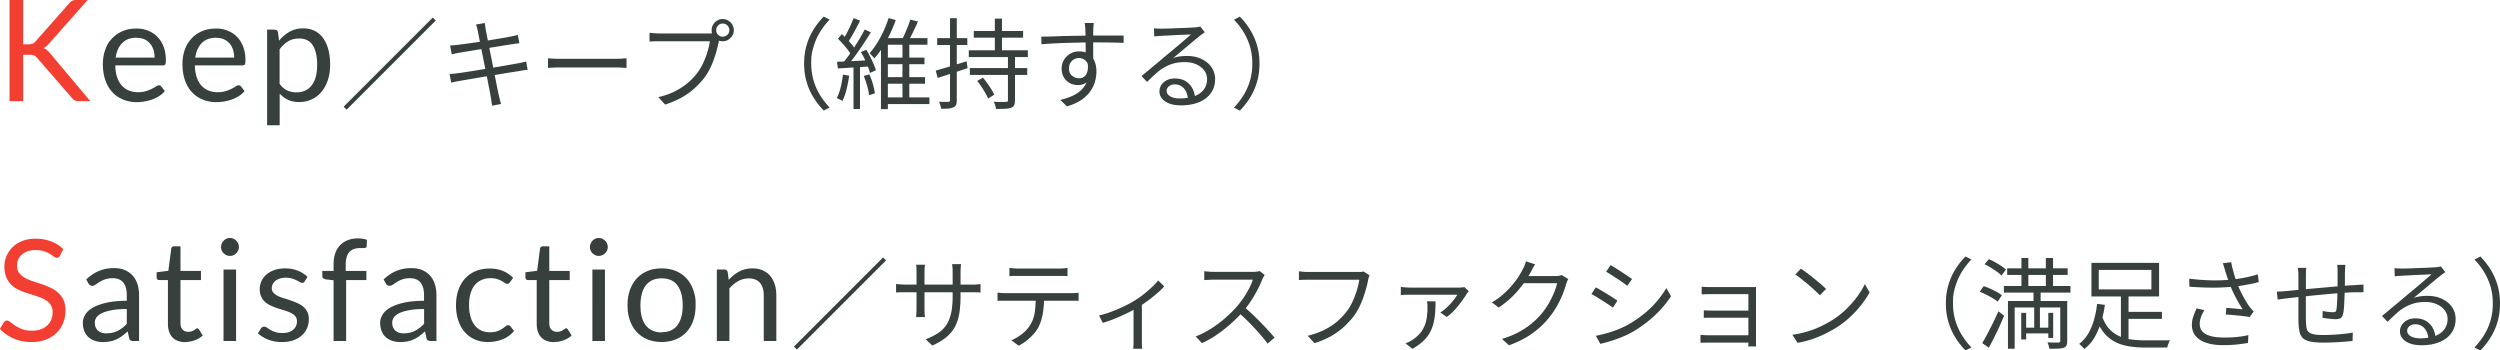 <svg xmlns="http://www.w3.org/2000/svg" id="_レイヤー_2" data-name="レイヤー_2" viewBox="0 0 354.33 49.67"><defs><style>.cls-1{fill:#37403d}.cls-2{fill:#f23f32}</style></defs><g id="layer1"><path d="M3.29 6.28h.73c.25 0 .46-.03.6-.09s.29-.17.42-.33L9.82.46c.15-.17.29-.29.42-.35.14-.07.31-.11.53-.11h1.65L6.96 6.17c-.14.15-.27.28-.4.39-.12.11-.25.19-.4.26.19.06.35.15.49.27s.29.27.44.45l5.7 6.79h-1.68c-.13 0-.23 0-.32-.03-.09-.02-.16-.05-.23-.08a.7.7 0 0 1-.17-.13c-.05-.05-.11-.11-.16-.17L5.28 8.23q-.105-.12-.21-.21a.86.86 0 0 0-.51-.23c-.11-.02-.25-.02-.4-.02h-.88v6.56H1.35V0h1.93v6.28Z" class="cls-2"/><path d="M19.31 4.04c.61 0 1.17.1 1.68.31.51.2.96.5 1.33.88s.67.86.88 1.42.31 1.21.31 1.92c0 .28-.03.47-.09.56s-.17.14-.34.14h-6.74c.01.64.1 1.2.26 1.67s.38.87.66 1.18.61.55 1 .71.82.24 1.3.24c.45 0 .83-.05 1.15-.16.32-.1.6-.21.83-.33s.43-.23.58-.33.29-.16.4-.16c.15 0 .26.06.34.17l.5.65c-.22.27-.48.5-.79.7s-.64.36-.98.48c-.35.13-.71.22-1.08.29-.37.06-.74.1-1.11.1-.7 0-1.34-.12-1.93-.36s-1.1-.58-1.53-1.04-.76-1.02-1-1.7c-.24-.67-.36-1.45-.36-2.32q0-1.065.33-1.98c.33-.915.53-1.14.94-1.59s.9-.8 1.49-1.06 1.25-.38 1.98-.38Zm.04 1.31c-.86 0-1.54.25-2.03.75s-.8 1.18-.92 2.06h5.51c0-.41-.06-.79-.17-1.13s-.28-.64-.5-.89a2.3 2.3 0 0 0-.8-.58c-.32-.14-.68-.2-1.08-.2Zm11.24-1.31c.61 0 1.17.1 1.68.31.51.2.96.5 1.33.88s.67.86.88 1.42.31 1.21.31 1.92c0 .28-.03.47-.09.56s-.17.14-.34.14h-6.74c.01.64.1 1.2.26 1.67s.38.87.66 1.18.61.55 1 .71.82.24 1.3.24c.45 0 .83-.05 1.16-.16s.6-.21.83-.33.43-.23.58-.33.29-.16.41-.16c.15 0 .26.06.34.17l.5.65c-.22.27-.48.5-.79.7s-.63.36-.99.48c-.35.13-.71.22-1.08.29-.37.06-.74.1-1.11.1-.7 0-1.35-.12-1.94-.36s-1.1-.58-1.53-1.04-.77-1.02-1-1.7c-.24-.67-.36-1.45-.36-2.32 0-.71.11-1.37.32-1.98s.53-1.14.94-1.59.9-.8 1.49-1.06 1.25-.38 1.98-.38Zm.04 1.31c-.86 0-1.54.25-2.03.75s-.8 1.18-.92 2.06h5.51c0-.41-.06-.79-.17-1.13s-.28-.64-.5-.89-.49-.44-.81-.58-.68-.2-1.08-.2Zm7.23 12.41V4.2h1.06c.25 0 .41.12.48.37l.15 1.2c.43-.53.93-.95 1.49-1.27s1.2-.48 1.92-.48c.58 0 1.11.11 1.58.33s.88.55 1.21.99.59.98.77 1.62c.18.65.27 1.39.27 2.23 0 .75-.1 1.44-.3 2.08s-.49 1.2-.86 1.67q-.555.705-1.38 1.11c-.54.27-1.16.41-1.83.41-.63 0-1.16-.1-1.6-.31s-.83-.5-1.18-.88v4.48h-1.78Zm4.51-12.3c-.58 0-1.09.13-1.53.4s-.84.64-1.21 1.13v4.9q.495.66 1.08.93c.39.18.83.27 1.31.27.94 0 1.66-.34 2.17-1.01s.76-1.63.76-2.88c0-.66-.06-1.23-.18-1.7s-.28-.86-.5-1.17c-.22-.3-.49-.52-.81-.67-.32-.14-.68-.21-1.09-.21Zm18.97-2.97.42.42-12.63 12.63-.42-.42zm2.4 8c.17 0 .37-.03.6-.05s.44-.05.63-.08c.25-.03.59-.07 1.01-.14s.91-.14 1.44-.23c.54-.09 1.09-.18 1.67-.27.57-.09 1.13-.19 1.67-.28s1.04-.18 1.49-.26.81-.14 1.08-.19.51-.09.71-.14c.21-.05.38-.09.53-.13l.22 1.18c-.14 0-.32.03-.54.06q-.33.045-.72.12c-.31.05-.69.11-1.16.18-.46.07-.96.16-1.5.25s-1.09.18-1.66.27-1.11.18-1.63.27l-1.4.24c-.41.07-.74.13-.98.17-.27.05-.51.09-.71.13s-.38.08-.53.13l-.25-1.22Zm.04-4.04c.17 0 .35-.02.54-.04.19-.01.4-.04.62-.06q.315-.045.9-.12c.38-.05.81-.11 1.3-.18.48-.07.98-.15 1.5-.23s1.02-.17 1.5-.25.92-.15 1.32-.22c.39-.07.7-.12.92-.17.21-.04.39-.08.57-.12s.32-.08.43-.12l.24 1.19c-.1 0-.25.03-.44.05s-.38.05-.57.08c-.24.04-.56.09-.97.15-.4.07-.85.14-1.34.22q-.735.12-1.5.24c-.51.08-1.01.16-1.49.24s-.91.15-1.28.21q-.555.09-.87.15c-.2.03-.38.06-.55.1s-.37.08-.58.14l-.24-1.26Zm3.95-2.02c-.04-.18-.08-.35-.12-.5q-.06-.24-.15-.45l1.26-.22c0 .13.03.29.06.47s.05.35.07.5c.02.09.06.31.13.65.06.34.15.77.25 1.28s.21 1.07.33 1.67.24 1.2.36 1.81.23 1.18.34 1.71c.1.53.19.99.27 1.36s.13.62.16.76c.05.21.1.42.15.64q.09.33.18.63l-1.27.24c-.04-.23-.07-.46-.1-.68s-.07-.43-.11-.64c-.02-.12-.06-.37-.13-.74s-.16-.81-.26-1.34c-.1-.52-.21-1.08-.34-1.69l-.36-1.8c-.12-.6-.23-1.15-.33-1.67-.1-.51-.19-.95-.26-1.3s-.11-.58-.13-.69m9.94 3.84c.14 0 .31.02.52.03s.43.02.68.03.5 0 .75 0h7.67c.35 0 .66 0 .91-.03s.45-.03.6-.04v1.37c-.14 0-.35-.02-.62-.04-.28-.02-.57-.03-.88-.03h-7.69c-.38 0-.75 0-1.09.02-.35.01-.63.03-.85.05V8.26Zm24.41-3.05c-.05.09-.09.2-.12.32s-.06.25-.09.38c-.07.36-.17.77-.29 1.22s-.27.91-.44 1.38-.37.93-.6 1.36c-.22.44-.48.84-.76 1.2a12 12 0 0 1-1.43 1.51c-.52.47-1.12.89-1.79 1.26s-1.44.7-2.3.97l-.95-1.05q1.38-.33 2.37-.84c.67-.34 1.25-.72 1.76-1.14.5-.42.95-.88 1.33-1.38.34-.43.63-.91.88-1.45s.46-1.08.62-1.62.28-1.04.34-1.49h-7.15c-.28 0-.54 0-.77.01-.23 0-.44.02-.63.03V4.64c.13.02.28.04.43.05.16.01.32.03.49.04.17 0 .33.01.48.01h7.03c.1 0 .22 0 .35-.01.13 0 .26-.03.39-.06zm-1.22-.94c0-.29.07-.55.22-.79q.21-.36.57-.57c.36-.21.49-.22.78-.22s.55.07.79.22c.24.14.43.34.57.57.14.24.22.5.22.79s-.07.55-.22.78q-.225.345-.57.57c-.24.15-.5.22-.79.22s-.55-.07-.78-.22q-.345-.21-.57-.57c-.15-.23-.22-.5-.22-.78m.65 0c0 .25.09.47.27.65s.4.27.65.27.48-.09.67-.27c.18-.18.27-.4.27-.65s-.09-.48-.27-.67c-.18-.18-.4-.27-.67-.27s-.47.09-.65.27-.27.4-.27.67m12.46 4.73c0-.91.11-1.77.34-2.56s.55-1.53.97-2.22.91-1.31 1.47-1.88l.84.43c-.53.55-.99 1.15-1.39 1.8q-.585.975-.9 2.07c-.315 1.095-.32 1.52-.32 2.36s.11 1.62.32 2.35.51 1.43.9 2.07.85 1.25 1.39 1.81l-.84.43q-.84-.87-1.47-1.89c-.42-.68-.74-1.42-.97-2.22s-.34-1.65-.34-2.56Zm5.51 1.57.88.14c-.09.66-.22 1.31-.38 1.95a8.3 8.3 0 0 1-.57 1.63c-.06-.04-.14-.08-.24-.13s-.21-.1-.31-.15-.19-.08-.27-.11c.23-.43.42-.94.56-1.53s.25-1.19.32-1.8Zm-.85-1.82c.61-.03 1.33-.06 2.16-.1s1.69-.09 2.57-.13v.88c-.82.06-1.64.11-2.44.16-.81.05-1.53.1-2.16.13zm.13-3.26.55-.67c.25.22.51.47.76.74s.49.54.71.8c.21.26.38.5.5.71l-.59.78c-.12-.22-.29-.48-.5-.76s-.44-.56-.69-.84-.5-.54-.74-.77Zm3.79-1.33.88.42c-.32.51-.67 1.06-1.06 1.65-.39.58-.79 1.15-1.18 1.69-.4.54-.77 1.01-1.13 1.41l-.64-.36c.26-.31.54-.66.83-1.06s.57-.81.85-1.25c.28-.43.55-.87.8-1.29q.375-.645.66-1.2Zm-1.57-1.6.92.35c-.17.35-.35.71-.55 1.08s-.4.74-.6 1.08c-.2.35-.39.66-.57.92l-.73-.32c.18-.27.36-.59.55-.95s.37-.74.55-1.12c.17-.38.31-.73.43-1.04m-.01 6.61h.92v6.27h-.92zm1.04-1.81.77-.31c.2.3.38.62.56.98s.34.7.48 1.03.25.62.32.88l-.84.39c-.06-.27-.15-.58-.29-.92s-.29-.69-.46-1.05-.35-.69-.55-1Zm.42 3.39.78-.22c.2.42.37.88.51 1.39.14.5.24.93.29 1.29l-.83.27c-.04-.36-.13-.8-.27-1.31s-.31-.98-.48-1.41Zm3.52-8.2 1.01.28c-.21.62-.48 1.25-.79 1.91s-.66 1.29-1.04 1.9-.78 1.16-1.21 1.63c-.05-.07-.11-.16-.2-.25s-.17-.18-.25-.27-.16-.16-.22-.22c.39-.44.76-.94 1.11-1.51s.66-1.16.93-1.76.49-1.18.66-1.72Zm-.11 2.84h5.61v.94h-5.61v9.13h-.98V6.03l.6-.63zm-.63 8.4h6.52v.95h-6.52zm.17-2.87h5.73v.94h-5.73zm.01-2.77h5.64v.94h-5.64zm3.63-5.38 1.09.27c-.22.5-.47 1.02-.73 1.56s-.51 1-.74 1.38l-.87-.28c.16-.26.32-.56.47-.91.15-.34.3-.7.44-1.05s.25-.68.34-.97m-1.11 3.14h.97v8.23h-.97zm4.72 4.08c.54-.15 1.2-.34 1.99-.58.78-.24 1.58-.48 2.38-.73l.14.97c-.74.24-1.48.49-2.22.73s-1.42.46-2.02.66l-.27-1.04Zm.2-4.6h4.27v.98h-4.27zm1.8-2.82h.98v11.61c0 .28-.03.5-.1.66s-.19.28-.37.36c-.17.08-.39.14-.67.17s-.64.04-1.09.03c0-.13-.04-.29-.1-.48s-.12-.36-.19-.5c.3 0 .57.01.82.01h.5q.12 0 .18-.06t.06-.21V2.58Zm2.68 4.54h8.37v.97h-8.37zm.15 2.53h8.13v.97h-8.13zm.56-5.26h6.99v.95h-6.99zm.49 7.08.81-.46c.21.24.41.51.62.8s.4.57.57.85c.18.28.31.53.41.76l-.87.55a6 6 0 0 0-.39-.77c-.16-.29-.35-.59-.55-.89s-.4-.58-.61-.83Zm4.34-3.59h1.01v6.3q0 .48-.12.72c-.08.16-.23.29-.44.37-.2.08-.47.13-.83.15-.35.01-.79.02-1.3.02q-.03-.225-.12-.51c-.06-.19-.13-.36-.2-.51q.585.03 1.08.03c.495 0 .55 0 .66-.01q.15 0 .21-.06c.06-.06.06-.1.06-.2v-6.3ZM141 2.64h1.01v5H141zm6.58 2.55c.38 0 .82 0 1.3-.02.48-.01 1-.03 1.55-.05s1.1-.03 1.66-.04c.56 0 1.1-.02 1.62-.03.52 0 1-.01 1.44-.01h4.1v1.04c-.41-.02-.93-.04-1.59-.05s-1.5-.02-2.53-.02c-.61 0-1.24 0-1.9.02s-1.32.03-1.98.05-1.3.04-1.93.08c-.62.03-1.19.07-1.71.11zm7.35 4.07c0 .62-.09 1.13-.27 1.55s-.43.73-.76.94c-.32.21-.7.31-1.13.31-.29 0-.57-.05-.85-.15a2.17 2.17 0 0 1-1.26-1.19c-.13-.29-.19-.63-.19-1 0-.47.11-.88.34-1.25.22-.36.53-.65.9-.87s.79-.32 1.22-.32c.55 0 1.01.12 1.37.37s.63.58.82 1.01.28.91.28 1.45c0 .47-.07.94-.2 1.43s-.36.95-.67 1.4-.74.86-1.27 1.22c-.54.37-1.22.67-2.04.92l-.94-.92q.945-.225 1.71-.57c.5-.23.93-.52 1.27-.85.35-.34.61-.73.79-1.18s.27-.96.27-1.54c0-.63-.14-1.09-.41-1.37s-.6-.42-.98-.42c-.24 0-.47.06-.69.17-.21.12-.39.29-.53.51s-.2.49-.2.8c0 .44.14.78.43 1.02.28.24.62.36 1 .36.29 0 .54-.08.74-.24.21-.16.35-.41.44-.74s.1-.74.02-1.24l.77.39Zm.09-6.02s0 .13-.02.25-.02.24-.03.36c0 .12-.01.21-.02.27 0 .18-.01.42-.01.73v2.12c0 .37 0 .72.01 1.05v.83l-1.08-.53V5.76c0-.34-.01-.66-.02-.95 0-.29-.02-.51-.03-.67 0-.19-.02-.37-.04-.54s-.03-.29-.04-.34h1.27Zm8.55.77c.16.02.33.03.51.04.18 0 .34.01.48.01s.37 0 .69-.01c.32 0 .69-.02 1.09-.04.41-.01.81-.03 1.22-.04s.77-.03 1.09-.05.56-.03.71-.04c.21-.02.36-.04.48-.06.11-.02.21-.04.28-.06l.64.81c-.12.08-.25.17-.38.27-.14.09-.27.2-.4.31-.18.13-.42.32-.71.57s-.63.52-.99.83c-.36.3-.71.6-1.06.89s-.66.55-.94.78c.33-.11.66-.19.99-.23s.65-.06.96-.06c.77 0 1.46.14 2.07.43.6.29 1.07.67 1.41 1.17s.51 1.06.51 1.69c0 .75-.2 1.4-.59 1.96s-.95.99-1.67 1.29-1.57.46-2.56.46c-.63 0-1.18-.08-1.64-.25s-.81-.4-1.06-.7-.37-.64-.37-1.04q0-.48.27-.9c.18-.28.43-.5.76-.67s.71-.25 1.13-.25c.63 0 1.14.13 1.55.38.41.26.73.59.95 1.01s.35.86.38 1.34l-1.01.17c-.04-.6-.22-1.09-.55-1.48s-.78-.58-1.34-.58c-.32 0-.58.09-.8.27-.21.18-.32.39-.32.63 0 .34.17.6.52.8.34.2.79.29 1.34.29.79 0 1.48-.11 2.06-.32s1.03-.53 1.34-.94.47-.91.47-1.48c0-.46-.14-.87-.41-1.23s-.64-.65-1.11-.86-1.01-.32-1.62-.32-1.12.06-1.58.19c-.47.13-.9.31-1.31.54s-.81.52-1.2.88c-.4.35-.82.75-1.27 1.2l-.8-.83c.29-.23.61-.5.96-.79s.7-.59 1.06-.88.68-.57.99-.83c.3-.26.56-.47.76-.64.2-.16.44-.36.74-.61s.6-.51.92-.78.62-.53.9-.77.52-.44.69-.59c-.15 0-.37 0-.66.02-.29.01-.61.03-.97.04s-.71.03-1.06.05-.67.04-.95.05-.5.03-.65.04c-.15 0-.3.02-.46.03-.16 0-.31.03-.46.06l-.04-1.16Zm14.94 5c0 .91-.11 1.76-.34 2.56s-.55 1.54-.97 2.22-.91 1.31-1.47 1.89l-.84-.43c.53-.56.99-1.16 1.39-1.81q.585-.96.9-2.07c.21-.74.31-1.52.31-2.35s-.1-1.63-.31-2.36q-.315-1.095-.9-2.07a9.6 9.6 0 0 0-1.39-1.8l.84-.43c.56.57 1.05 1.2 1.47 1.88.42.69.74 1.43.97 2.22s.34 1.65.34 2.56Z" class="cls-1"/><path d="M8.5 36.24c-.06.1-.12.17-.19.22s-.15.08-.26.08-.24-.06-.4-.17c-.15-.11-.34-.24-.57-.38s-.51-.26-.83-.38c-.32-.11-.71-.17-1.18-.17-.43 0-.82.06-1.15.17-.33.12-.61.28-.83.48s-.39.43-.51.7a2.3 2.3 0 0 0-.17.88c0 .4.1.73.29 1 .2.26.46.49.78.68s.69.35 1.1.48q.615.21 1.26.42c.43.15.85.31 1.26.5.41.18.78.42 1.1.7s.58.62.78 1.03q.3.615.3 1.5c0 .63-.11 1.21-.32 1.76s-.53 1.03-.94 1.43c-.41.41-.91.73-1.51.96s-1.27.35-2.04.35c-.93 0-1.77-.17-2.54-.5-.76-.34-1.41-.79-1.95-1.37l.56-.92c.05-.07.12-.13.19-.18a.47.47 0 0 1 .26-.08c.14 0 .3.08.48.22.18.15.41.32.68.5s.6.34.98.5c.38.15.85.22 1.4.22.46 0 .87-.06 1.23-.19s.67-.31.92-.54.44-.5.58-.83c.13-.32.2-.68.2-1.07 0-.43-.1-.79-.3-1.06s-.45-.51-.77-.7-.69-.34-1.09-.47c-.41-.13-.83-.26-1.26-.4s-.85-.29-1.26-.47-.77-.41-1.09-.7-.58-.65-.77-1.08-.3-.96-.3-1.59q0-.765.3-1.47c.2-.47.48-.89.85-1.26s.83-.66 1.38-.88 1.18-.33 1.9-.33c.8 0 1.53.13 2.19.38s1.24.62 1.73 1.1l-.47.92Z" class="cls-2"/><path d="M19.72 48.33h-.79c-.17 0-.31-.03-.42-.08s-.18-.17-.21-.34l-.2-.94c-.27.24-.53.45-.78.64s-.52.35-.8.48-.58.23-.9.29c-.32.07-.67.1-1.05.1s-.76-.06-1.1-.17-.64-.28-.9-.5c-.25-.22-.46-.5-.6-.84s-.23-.74-.23-1.2c0-.4.11-.79.33-1.16s.58-.7 1.06-.99 1.13-.52 1.93-.71c.79-.18 1.76-.28 2.91-.28v-.79c0-.79-.17-1.39-.5-1.8-.34-.41-.83-.61-1.5-.61-.43 0-.8.06-1.1.17s-.55.23-.77.37-.4.26-.56.37-.31.17-.47.17c-.12 0-.22-.03-.31-.09a.7.7 0 0 1-.22-.24l-.32-.57c.56-.54 1.16-.94 1.81-1.21s1.36-.4 2.15-.4c.57 0 1.07.09 1.51.28q.66.285 1.11.78c.3.33.53.74.68 1.21s.23.99.23 1.56v6.48Zm-4.62-1.09c.31 0 .6-.03.86-.09s.51-.15.74-.27q.345-.18.66-.42c.315-.24.42-.36.61-.57V43.8c-.82 0-1.52.05-2.09.16-.57.1-1.04.24-1.4.41s-.62.37-.79.59c-.16.23-.25.48-.25.76s.04.5.13.69.2.35.35.48c.15.12.32.21.52.27s.42.09.65.09Zm11.19 1.25c-.8 0-1.42-.22-1.84-.67-.43-.45-.65-1.09-.65-1.93v-6.2h-1.22a.4.4 0 0 1-.27-.09c-.07-.06-.11-.16-.11-.3v-.71l1.66-.21.41-3.13c.01-.1.06-.18.13-.25s.17-.09.28-.09h.9v3.49h2.9v1.29h-2.9v6.08c0 .43.1.74.31.95s.47.31.8.31c.19 0 .35-.03.48-.08.14-.05.25-.1.35-.17.1-.06.19-.12.25-.17.07-.05.13-.08.19-.08.09 0 .18.06.25.17l.52.85c-.31.29-.68.51-1.11.67s-.88.25-1.34.25Zm7.57-13.47c0 .17-.04.33-.1.48-.07.15-.16.28-.28.4s-.25.21-.4.27c-.15.07-.32.1-.49.1s-.33-.03-.49-.1c-.15-.07-.28-.16-.4-.27s-.21-.25-.27-.4c-.07-.15-.1-.31-.1-.48s.03-.34.1-.5.16-.29.27-.41c.12-.12.25-.21.4-.28s.31-.1.49-.1.34.03.49.1.29.16.4.28c.12.12.21.25.28.41s.1.32.1.5m-.4 3.18v10.13h-1.78V38.2zm9.74 1.67c-.08.15-.2.22-.37.22-.1 0-.21-.04-.34-.11s-.28-.16-.47-.25c-.18-.09-.4-.17-.65-.25q-.375-.12-.9-.12-.45 0-.81.12c-.24.08-.44.18-.61.31a1.35 1.35 0 0 0-.53 1.04c0 .26.08.48.23.65s.35.32.6.45q.375.195.84.33c.465.135.63.2.96.31s.65.23.96.37.59.3.84.5.44.45.6.74c.15.29.22.64.22 1.04 0 .47-.08.9-.25 1.29-.17.4-.41.74-.74 1.03q-.495.435-1.2.69c-.47.17-1.02.25-1.64.25-.71 0-1.35-.12-1.92-.34-.57-.23-1.06-.53-1.46-.89l.42-.68a.6.6 0 0 1 .19-.2c.07-.05.17-.07.29-.07s.25.05.38.14.29.2.48.31.42.22.69.31.61.14 1.02.14c.35 0 .65-.04.91-.13s.48-.21.65-.37c.17-.15.3-.33.38-.53s.12-.41.12-.64c0-.28-.08-.51-.22-.69-.15-.18-.35-.34-.6-.47s-.53-.24-.85-.34-.64-.2-.97-.3-.65-.23-.97-.37-.6-.31-.85-.51c-.25-.21-.44-.46-.59-.77-.15-.3-.23-.67-.23-1.1a2.72 2.72 0 0 1 .94-2.06c.31-.27.68-.48 1.13-.64q.675-.24 1.53-.24c.67 0 1.26.11 1.79.32s.99.5 1.38.87l-.4.65Zm4.08 8.46v-8.61l-1.12-.13a.9.9 0 0 1-.35-.15c-.09-.07-.13-.17-.13-.31v-.73h1.6v-.98c0-.58.08-1.09.24-1.54s.4-.83.7-1.14.67-.54 1.09-.71q.645-.24 1.44-.24c.45 0 .87.07 1.26.2l-.04.89c0 .13-.06.21-.17.24s-.26.04-.45.04h-.31c-.31 0-.58.04-.83.12s-.46.21-.65.39c-.18.18-.32.42-.41.71-.1.29-.15.66-.15 1.09v.93h2.93v1.29h-2.87v8.64h-1.79Zm14.58 0h-.79c-.17 0-.31-.03-.42-.08s-.18-.17-.21-.34l-.2-.94c-.27.24-.53.45-.78.64s-.52.35-.8.48-.58.23-.89.29c-.32.07-.67.1-1.06.1s-.76-.06-1.1-.17-.64-.28-.9-.5-.46-.5-.6-.84-.23-.74-.23-1.2c0-.4.11-.79.33-1.16s.57-.7 1.06-.99 1.13-.52 1.92-.71c.79-.18 1.76-.28 2.91-.28v-.79c0-.79-.17-1.39-.5-1.8-.34-.41-.83-.61-1.5-.61-.43 0-.8.06-1.09.17-.3.11-.55.23-.77.37s-.4.26-.56.37-.31.17-.46.17a.57.57 0 0 1-.53-.33l-.32-.57c.56-.54 1.16-.94 1.81-1.21s1.36-.4 2.15-.4c.57 0 1.07.09 1.51.28q.66.285 1.11.78c.3.33.53.74.68 1.21s.23.99.23 1.56v6.48Zm-4.62-1.09c.31 0 .6-.03.86-.09s.5-.15.73-.27q.345-.18.66-.42c.21-.17.42-.36.62-.57V43.8c-.82 0-1.52.05-2.09.16-.57.1-1.04.24-1.4.41s-.62.37-.78.59c-.16.23-.25.48-.25.76s.04.5.13.69.2.35.35.48.32.21.52.27.42.09.65.09ZM72.27 40c-.05.07-.11.13-.16.17s-.13.06-.23.06-.21-.04-.32-.12c-.12-.08-.27-.18-.44-.28-.18-.1-.4-.19-.66-.28-.26-.08-.57-.12-.94-.12-.49 0-.93.09-1.31.27s-.7.43-.96.76-.45.74-.58 1.21-.19 1-.19 1.59.07 1.16.21 1.64.34.88.59 1.2.56.57.92.74.77.25 1.22.25.79-.05 1.07-.15.51-.22.7-.35.34-.24.46-.34.24-.16.36-.16c.15 0 .27.06.34.17l.5.65c-.44.54-.99.94-1.65 1.19s-1.36.38-2.09.38c-.63 0-1.22-.12-1.77-.35s-1.02-.57-1.42-1.01-.72-.99-.94-1.63c-.23-.65-.35-1.38-.35-2.21 0-.75.1-1.45.31-2.09s.52-1.19.92-1.65.9-.83 1.5-1.09q.885-.39 2.04-.39c.71 0 1.33.12 1.88.34.55.23 1.03.56 1.45.98l-.47.64Zm6.3 8.49c-.8 0-1.42-.22-1.85-.67s-.65-1.09-.65-1.93v-6.2h-1.22a.4.4 0 0 1-.27-.09c-.07-.06-.11-.16-.11-.3v-.71l1.66-.21.41-3.13c.01-.1.06-.18.13-.25.07-.06.17-.09.28-.09h.9v3.49h2.9v1.29h-2.9v6.08c0 .43.1.74.31.95s.47.31.8.31c.19 0 .35-.03.49-.08s.25-.1.35-.17c.1-.06.19-.12.25-.17s.13-.08.19-.08c.09 0 .18.06.25.17l.52.85c-.31.29-.68.51-1.11.67s-.88.25-1.34.25Zm7.57-13.47c0 .17-.04.33-.1.48-.07.15-.16.28-.28.4s-.25.21-.41.27c-.15.07-.32.1-.49.1s-.33-.03-.48-.1-.28-.16-.4-.27a1.2 1.2 0 0 1-.27-.4c-.07-.15-.1-.31-.1-.48s.03-.34.1-.5.16-.29.27-.41c.12-.12.25-.21.4-.28s.31-.1.48-.1.34.03.49.1.29.16.41.28.21.25.28.41.1.32.1.5m-.4 3.18v10.13h-1.78V38.2zm8.04-.16c.74 0 1.41.12 2 .37.6.25 1.1.6 1.52 1.05q.63.675.96 1.65c.33.975.33 1.36.33 2.15s-.11 1.52-.33 2.16a4.5 4.5 0 0 1-.96 1.64c-.42.45-.92.8-1.52 1.04s-1.27.37-2 .37-1.41-.12-2.01-.37-1.1-.59-1.52-1.04-.74-1-.97-1.64-.34-1.36-.34-2.16.11-1.51.34-2.15.55-1.19.97-1.65c.42-.45.93-.8 1.52-1.05.6-.25 1.27-.37 2.01-.37m0 9.04c1 0 1.75-.33 2.24-1s.74-1.6.74-2.8-.25-2.15-.74-2.82-1.24-1.01-2.24-1.01c-.51 0-.95.09-1.32.26s-.69.42-.94.75-.44.73-.56 1.21-.19 1.01-.19 1.62.06 1.14.19 1.61c.12.47.31.87.56 1.2s.56.57.94.75c.37.17.81.26 1.32.26Zm7.82 1.25V38.2h1.06c.25 0 .41.12.48.37l.14 1.1c.44-.49.93-.88 1.48-1.18.54-.3 1.17-.45 1.88-.45.55 0 1.04.09 1.46.28s.78.44 1.06.78.5.74.65 1.21.22 1 .22 1.57v6.45h-1.78v-6.45c0-.77-.18-1.36-.53-1.78s-.88-.64-1.6-.64c-.53 0-1.02.13-1.48.38s-.88.6-1.26 1.03v7.46zm23.56-11.84.42.42-12.63 12.63-.42-.42zm1.84 3.75.29.04c.14.01.32.03.52.04.21.01.4.02.59.02h9.28c.31 0 .57 0 .8-.03.22-.02.39-.03.49-.04v1.19c-.08 0-.24-.02-.48-.03-.23 0-.5-.01-.81-.01h-9.87c-.2 0-.37.01-.51.02-.14 0-.25.01-.3.01v-1.22Zm4.1-2.72c0 .07-.02.19-.04.38s-.03.4-.03.64v5.12c0 .17 0 .34.01.53 0 .18.02.34.03.48 0 .14.01.23.01.27h-1.23s0-.14.01-.27c0-.13.02-.29.03-.47 0-.18.01-.36.01-.54v-5.12c0-.16 0-.33-.01-.51 0-.18-.02-.35-.04-.51zm5.04 4.38c0 .93-.06 1.76-.17 2.48-.12.72-.32 1.36-.62 1.92s-.71 1.06-1.23 1.49-1.18.83-1.98 1.18l-.94-.88c.64-.25 1.2-.53 1.68-.83s.87-.67 1.19-1.12.56-1.01.71-1.68c.16-.67.24-1.5.24-2.48v-3.4c0-.28 0-.52-.03-.73s-.03-.35-.04-.41h1.26c0 .07-.02.2-.04.41s-.03.46-.03.73zm5.25-.42c.2.02.39.04.6.05s.41.02.62.02h9.17c.15 0 .33 0 .53-.01.21 0 .39-.03.56-.06v1.16c-.15 0-.32-.02-.53-.02h-10.36c-.21 0-.41 0-.6.03v-1.16Zm1.68-3.51.61.06c.21.02.43.03.65.03H150c.2 0 .41 0 .65-.02s.45-.04.65-.06v1.16c-.21-.02-.42-.03-.65-.03h-6.98c-.22 0-.42.02-.6.03v-1.16Zm4.91 4.09c0 .88-.06 1.68-.19 2.41s-.34 1.39-.65 1.97c-.17.32-.39.63-.68.94s-.6.61-.95.89-.73.52-1.13.73l-1.04-.77c.54-.22 1.05-.53 1.53-.91s.85-.79 1.12-1.23c.35-.56.58-1.18.67-1.85.09-.68.14-1.4.14-2.18zm7.79 2.66c.62-.15 1.24-.34 1.87-.59.63-.24 1.22-.5 1.78-.77.55-.27 1.02-.52 1.39-.76q.675-.405 1.29-.9c.42-.33.8-.67 1.16-1s.65-.65.88-.95l.87.84q-.39.435-.99.96c-.4.35-.83.7-1.29 1.04-.47.35-.95.67-1.44.97-.29.18-.63.36-1.01.56s-.79.39-1.22.59-.88.38-1.35.57q-.705.27-1.41.48zm4.91-1.49 1.16-.28v5.7c0 .16.01.31.02.46 0 .14.02.25.04.32h-1.29c0-.07.02-.18.03-.32 0-.14.02-.29.02-.46v-5.42Zm18.58-4.27c-.05.06-.1.15-.17.27-.07.13-.13.24-.17.34-.18.46-.41.96-.7 1.52-.29.55-.61 1.1-.97 1.64s-.73 1.03-1.12 1.47c-.51.58-1.08 1.14-1.69 1.69s-1.26 1.05-1.95 1.53c-.68.47-1.39.88-2.13 1.21l-.9-.94c.76-.3 1.48-.67 2.18-1.11s1.35-.93 1.96-1.46 1.16-1.06 1.63-1.59c.32-.36.63-.77.95-1.22.31-.45.59-.92.84-1.39s.43-.9.54-1.28h-5.46c-.16 0-.34 0-.54.01-.2 0-.38.02-.55.03-.16 0-.27.02-.33.03v-1.27c.07 0 .18.02.36.04.17.01.36.03.55.04.2 0 .36.01.5.01h5.4c.23 0 .44 0 .62-.03.18-.02.32-.05.43-.08l.71.55Zm-2.96 4.51c.38.32.78.67 1.18 1.05s.81.78 1.2 1.18c.39.41.76.79 1.09 1.16.34.37.63.7.87 1l-.98.84c-.33-.45-.72-.93-1.18-1.45s-.94-1.04-1.45-1.55c-.51-.52-1.02-1-1.53-1.43zm17.81-4.45c-.05.1-.09.21-.12.32s-.06.24-.09.38c-.07.37-.17.78-.29 1.22s-.27.9-.44 1.37-.37.93-.6 1.37q-.345.66-.75 1.2c-.43.54-.91 1.05-1.43 1.52s-1.12.89-1.79 1.27c-.67.37-1.44.7-2.3.97l-.95-1.05c.92-.23 1.71-.52 2.37-.85s1.25-.71 1.76-1.14c.5-.43.95-.89 1.33-1.39.34-.42.63-.9.88-1.44s.45-1.08.62-1.63.28-1.04.34-1.49h-7.15c-.28 0-.54 0-.77.01-.23 0-.44.02-.63.03v-1.23c.13 0 .28.02.43.04.16.02.32.03.49.04s.33 0 .48 0h7.38c.13 0 .26-.03.39-.06l.85.55Zm14.06 2.24c-.04.06-.08.12-.14.19s-.1.13-.14.19c-.1.17-.25.39-.44.66-.19.28-.41.57-.66.9-.25.32-.53.63-.82.94-.29.3-.6.56-.92.78l-.91-.63c.33-.21.65-.46.97-.76s.6-.62.86-.94.45-.59.58-.82h-6.69c-.21 0-.42 0-.65.01-.23 0-.45.02-.67.04v-1.16c.2.03.41.05.65.07s.46.03.67.03h6.92c.08 0 .16 0 .26-.01.1 0 .19-.02.29-.03.09 0 .17-.02.22-.03l.63.59Zm-4.71 1.44c0 .6-.02 1.16-.06 1.69a8 8 0 0 1-.25 1.5c-.12.47-.3.92-.54 1.33a4.7 4.7 0 0 1-.95 1.17q-.585.54-1.47 1.05l-.99-.78c.16-.06.32-.12.48-.2q.24-.12.48-.27c.63-.42 1.1-.87 1.41-1.36.3-.49.5-1 .6-1.55s.15-1.12.15-1.73c0-.14 0-.28-.02-.43-.01-.14-.03-.28-.06-.41h1.22Zm14.12-5.25c-.12.19-.24.38-.35.59q-.165.315-.27.51c-.28.51-.63 1.07-1.05 1.66s-.92 1.18-1.5 1.76-1.25 1.12-2 1.62l-.97-.73c.61-.35 1.15-.74 1.62-1.16a12.4 12.4 0 0 0 2.17-2.5c.25-.39.45-.75.6-1.06a4 4 0 0 0 .44-1.1l1.3.42Zm4.69 2.13q-.105.135-.18.36c-.06.14-.1.27-.14.38-.12.47-.3.98-.53 1.53s-.51 1.12-.84 1.68-.7 1.1-1.12 1.6c-.63.77-1.39 1.48-2.28 2.12-.88.64-1.98 1.2-3.3 1.69l-1.01-.91c.86-.25 1.63-.56 2.31-.92q1.02-.54 1.83-1.2c.54-.44 1.02-.91 1.44-1.4.36-.43.7-.9 1-1.41s.56-1.03.78-1.55c.21-.52.37-.99.46-1.41h-5.19l.45-1.01h4.47c.19 0 .36-.01.52-.04.16-.02.29-.06.39-.11l.94.57Zm3.89 1.15c.21.1.45.24.74.41s.58.35.88.53.58.36.84.53.47.31.62.42l-.64.98c-.18-.13-.39-.28-.65-.45s-.53-.35-.82-.53-.57-.36-.85-.53-.52-.3-.73-.41l.62-.95Zm.01 6.86a17 17 0 0 0 3.19-.92q.795-.315 1.5-.72a17.5 17.5 0 0 0 2.16-1.48c.66-.54 1.26-1.12 1.79-1.74s.98-1.25 1.36-1.9l.67 1.15c-.61.94-1.37 1.85-2.3 2.72s-1.95 1.63-3.07 2.3c-.48.27-.99.52-1.55.75s-1.1.43-1.64.59-1.02.3-1.46.39l-.64-1.13Zm2.1-10.01c.21.11.45.26.73.43.28.18.57.36.87.56s.58.38.83.55c.26.17.46.32.61.43l-.66.95q-.255-.18-.63-.45c-.25-.18-.52-.36-.81-.55s-.57-.37-.85-.55c-.28-.17-.52-.32-.72-.44l.63-.94Zm12.74 9.88c.11 0 .27.02.48.04.21.01.43.02.67.02h6.19v1.04h-6.17c-.22 0-.45 0-.67.01-.22 0-.38.01-.5.01zm.17-6.82c.08 0 .22.02.4.03.18 0 .37.02.56.02h6.37c.16 0 .28-.01.38-.02 0 .08-.01.18-.01.32v7.75c0 .14.01.27.02.37h-1.11c0-.08.01-.2.01-.35v-7.07h-5.66c-.19 0-.38.01-.56.02-.18 0-.32.01-.4.01v-1.09Zm.31 3.34c.14 0 .32.02.55.03.23 0 .46.01.69.01h5.61v1.01h-6.31c-.23 0-.41.01-.55.02v-1.08Zm12.54 3.47c.82-.12 1.57-.29 2.25-.5s1.3-.46 1.85-.73q.84-.405 1.5-.81c.72-.45 1.38-.96 1.99-1.55.61-.58 1.14-1.19 1.6-1.81s.82-1.22 1.09-1.79l.67 1.19c-.32.58-.71 1.17-1.18 1.76-.47.6-.99 1.17-1.58 1.72q-.885.825-1.95 1.5c-.47.29-.98.57-1.53.85-.56.28-1.16.53-1.82.76s-1.37.41-2.15.55l-.74-1.15Zm1.21-9.38c.25.17.54.38.87.62.33.25.66.51 1 .78.34.28.66.54.96.8s.55.49.74.69l-.88.88q-.27-.27-.69-.66c-.28-.26-.59-.53-.92-.82q-.51-.42-.99-.81c-.48-.39-.62-.47-.88-.64l.8-.85Zm20.55 4.94c0-.91.11-1.77.34-2.56s.55-1.53.97-2.22.91-1.31 1.47-1.88l.84.43c-.53.55-.99 1.15-1.39 1.8q-.585.975-.9 2.07c-.315 1.095-.32 1.52-.32 2.36s.11 1.62.32 2.35.51 1.43.9 2.07.85 1.25 1.39 1.81l-.84.43q-.84-.87-1.47-1.89c-.42-.68-.74-1.42-.97-2.22s-.34-1.65-.34-2.56Zm4.79-1.65.56-.8c.31.09.62.21.95.36.32.15.63.3.92.46s.53.32.72.47l-.6.9q-.27-.225-.69-.48c-.28-.17-.59-.33-.91-.5-.32-.16-.64-.3-.94-.41Zm.37 7.26c.21-.36.46-.8.72-1.29.27-.5.53-1.03.81-1.59.27-.56.52-1.1.76-1.62l.81.63c-.21.49-.43.99-.67 1.53a45 45 0 0 1-1.5 3l-.92-.64Zm.31-11.15.62-.74c.29.12.59.27.9.44s.6.35.87.53.49.35.66.51l-.64.84c-.16-.17-.37-.35-.64-.54s-.56-.38-.86-.57-.6-.35-.89-.48Zm2.75 3.06h9.44v.94h-9.44zm.47-2.5h8.57v.94h-8.57zm.1 4.63h7.83v.92h-6.87v5.85h-.95v-6.78Zm1.89 1.68h.7v3.77h-.7zm.03-7.77h.98v4.73h-.98zm.33 9.87h3.85v.81h-3.85zm1.38-5.28h1.01v2.16h-.1v3.67h-.81v-3.67h-.1zm1.75-4.59h1.02v4.73h-1.02zm2.04 6.09h.99v5.66c0 .26-.03.47-.1.62-.06.15-.2.27-.39.35-.2.07-.46.1-.79.12-.33.01-.75.02-1.25.02-.02-.12-.05-.27-.1-.44s-.11-.33-.18-.46c.36 0 .69.02.99.02h.59q.24 0 .24-.24v-5.64Zm-1.69 1.68h.69v3.56h-.69zm6.91-1.27 1.11.14c-.1.76-.27 1.53-.5 2.32s-.54 1.52-.92 2.21a5.7 5.7 0 0 1-1.49 1.72c-.06-.07-.13-.14-.22-.24l-.27-.27c-.09-.09-.18-.15-.25-.21.56-.42 1.01-.95 1.36-1.58.34-.63.61-1.3.8-2.02s.32-1.41.38-2.08Zm-.8-5.81h9.59v4.76h-9.59zm1.5 7.54c.25.72.58 1.3.98 1.76.4.45.87.8 1.39 1.05s1.11.42 1.76.5c.64.09 1.33.13 2.06.13h2.9c.24 0 .42 0 .55-.01-.06.08-.11.19-.16.31-.05.13-.1.25-.14.38s-.07.24-.09.34h-3.09c-.85 0-1.63-.06-2.35-.18s-1.37-.32-1.95-.62-1.1-.71-1.55-1.25-.84-1.23-1.16-2.08l.87-.35Zm-.46-6.54v2.76h7.46v-2.76zm3.14 3.46h1.08v6.97l-1.08-.35zm.46 2.48h5.35v.99h-5.35zm9.21-4.7c.78.09 1.54.16 2.28.2.73.04 1.43.05 2.09.03s1.25-.06 1.79-.11c.37-.05.77-.1 1.18-.17a17 17 0 0 0 1.24-.25c.41-.1.8-.21 1.16-.32l.13 1.09q-.495.15-1.08.27c-.39.07-.78.14-1.18.21q-.585.105-1.11.15c-.89.1-1.88.16-2.97.17-1.1 0-2.26-.04-3.49-.14l-.03-1.12Zm2.16 4.46c-.21.34-.37.66-.48.97s-.18.64-.18.97c0 .66.29 1.15.87 1.46s1.39.47 2.42.48c.72 0 1.38-.02 1.98-.08s1.15-.15 1.63-.27l-.06 1.12c-.43.07-.94.14-1.54.21s-1.29.1-2.07.1c-.89 0-1.65-.12-2.3-.34-.65-.21-1.15-.53-1.51-.96-.35-.42-.53-.95-.53-1.59 0-.38.06-.76.19-1.14s.29-.77.48-1.18l1.09.25Zm2.96-5.56c-.05-.15-.1-.32-.16-.52s-.12-.39-.19-.57l1.19-.15c.05.27.11.58.2.92s.18.69.29 1.04.22.67.34.97c.21.61.49 1.21.81 1.81.33.6.63 1.11.92 1.52.1.13.21.26.31.38s.21.24.31.36l-.57.78c-.17-.04-.39-.08-.67-.11s-.57-.07-.9-.1l-.96-.09c-.32-.03-.6-.05-.85-.07l.08-.94c.26.02.54.04.83.07s.57.05.84.08c.27.02.48.04.65.06-.2-.3-.41-.64-.63-1.03s-.44-.8-.65-1.23-.39-.86-.55-1.28c-.15-.41-.28-.77-.38-1.09s-.19-.58-.27-.8Zm7.3 2.93c.22 0 .46 0 .71-.03l.75-.06c.31-.03.75-.07 1.32-.13s1.22-.12 1.94-.18 1.47-.13 2.25-.2c.77-.07 1.53-.14 2.26-.2s1.39-.1 1.97-.13c.18-.02.36-.03.55-.04.19 0 .37-.02.54-.03v1.09c-.07 0-.17-.01-.3 0h-.81c-.37 0-.83.03-1.36.06s-1.11.08-1.73.13-1.25.11-1.9.17c-.64.06-1.26.12-1.86.19-.6.06-1.14.12-1.62.17s-.87.1-1.17.13c-.14.02-.3.04-.47.06s-.34.05-.51.07-.31.04-.43.06l-.13-1.15Zm4.18-3.36c-.02.17-.03.34-.04.53 0 .19-.01.39-.01.6v1.14c0 .46 0 .95-.01 1.47v2.85c0 .39 0 .69.01.88.02.37.04.69.08.95q.045.39.27.63c.15.16.39.28.73.35.34.08.81.11 1.41.11a27 27 0 0 0 3.02-.18c.46-.05.84-.11 1.14-.16l-.04 1.19c-.31.03-.69.06-1.15.1q-.69.06-1.44.09c-.5.02-.99.04-1.47.04-.81 0-1.46-.05-1.93-.15-.48-.1-.83-.27-1.06-.5s-.39-.53-.47-.92-.13-.85-.15-1.4v-6.44c0-.21 0-.41-.02-.59-.01-.18-.04-.38-.06-.59h1.22Zm5.55-.43c0 .08-.02.17-.03.29 0 .12-.02.25-.02.37 0 .13-.01.24-.02.34v.9c0 .31 0 .6-.01.89 0 .29-.01.55-.02.79 0 .35-.02.74-.04 1.17-.01.42-.03.83-.06 1.21s-.06.7-.12.94c-.07.31-.18.52-.34.63s-.41.17-.74.17c-.17 0-.37-.01-.62-.04s-.48-.05-.7-.08-.4-.06-.53-.08l.03-.97c.24.06.5.1.76.13.27.03.48.05.64.05.18 0 .31-.02.39-.07s.13-.15.15-.31c.04-.19.07-.43.08-.73.02-.3.04-.63.05-.99s.03-.7.04-1.03v-2.88c0-.13-.01-.26-.02-.38 0-.13-.02-.23-.04-.32h1.19Zm6.97.47c.16.02.33.03.51.04.18 0 .34.01.48.01s.37 0 .69-.01c.32 0 .69-.02 1.09-.04.41-.01.81-.03 1.22-.04s.77-.03 1.09-.05.56-.03.71-.04c.21-.02.36-.04.48-.06.11-.02.21-.04.28-.06l.64.81c-.12.08-.25.17-.38.27-.14.09-.27.2-.4.31-.18.13-.42.32-.71.57s-.63.52-.99.83c-.36.3-.71.6-1.06.89s-.66.55-.94.78c.33-.11.66-.19.99-.23s.65-.06.96-.06c.77 0 1.46.14 2.07.43.6.29 1.07.67 1.41 1.17s.51 1.06.51 1.69c0 .75-.2 1.4-.59 1.96s-.95.99-1.67 1.29-1.57.46-2.56.46c-.63 0-1.18-.08-1.64-.25s-.81-.4-1.06-.7-.37-.64-.37-1.04q0-.48.27-.9c.18-.28.43-.5.76-.67s.71-.25 1.13-.25c.63 0 1.14.13 1.55.38.41.26.73.59.95 1.01s.35.86.38 1.34l-1.01.17c-.04-.6-.22-1.09-.55-1.48s-.78-.58-1.34-.58c-.32 0-.58.09-.8.27-.21.18-.32.39-.32.63 0 .34.17.6.52.8.34.2.79.29 1.34.29.79 0 1.48-.11 2.06-.32s1.03-.53 1.34-.94.47-.91.47-1.48c0-.46-.14-.87-.41-1.23s-.64-.65-1.11-.86-1.01-.32-1.62-.32-1.12.06-1.58.19c-.47.13-.9.31-1.31.54s-.81.52-1.2.88c-.4.35-.82.75-1.27 1.2l-.8-.83c.29-.23.61-.5.96-.79s.7-.59 1.06-.88.68-.57.99-.83c.3-.26.56-.47.76-.64.2-.16.44-.36.74-.61s.6-.51.92-.78.62-.53.9-.77.52-.44.69-.59c-.15 0-.37 0-.66.02-.29.01-.61.03-.97.04s-.71.03-1.06.05-.67.04-.95.05-.5.03-.65.04c-.15 0-.3.02-.46.03-.16 0-.31.03-.46.06l-.04-1.16Zm14.94 5c0 .91-.11 1.76-.34 2.56s-.55 1.54-.97 2.22-.91 1.31-1.47 1.89l-.84-.43c.53-.56.99-1.16 1.39-1.81q.585-.96.9-2.07c.21-.74.31-1.52.31-2.35s-.1-1.63-.31-2.36q-.315-1.095-.9-2.07a9.6 9.6 0 0 0-1.39-1.8l.84-.43c.56.57 1.05 1.2 1.47 1.88.42.69.74 1.43.97 2.22s.34 1.65.34 2.56Z" class="cls-1"/></g></svg>